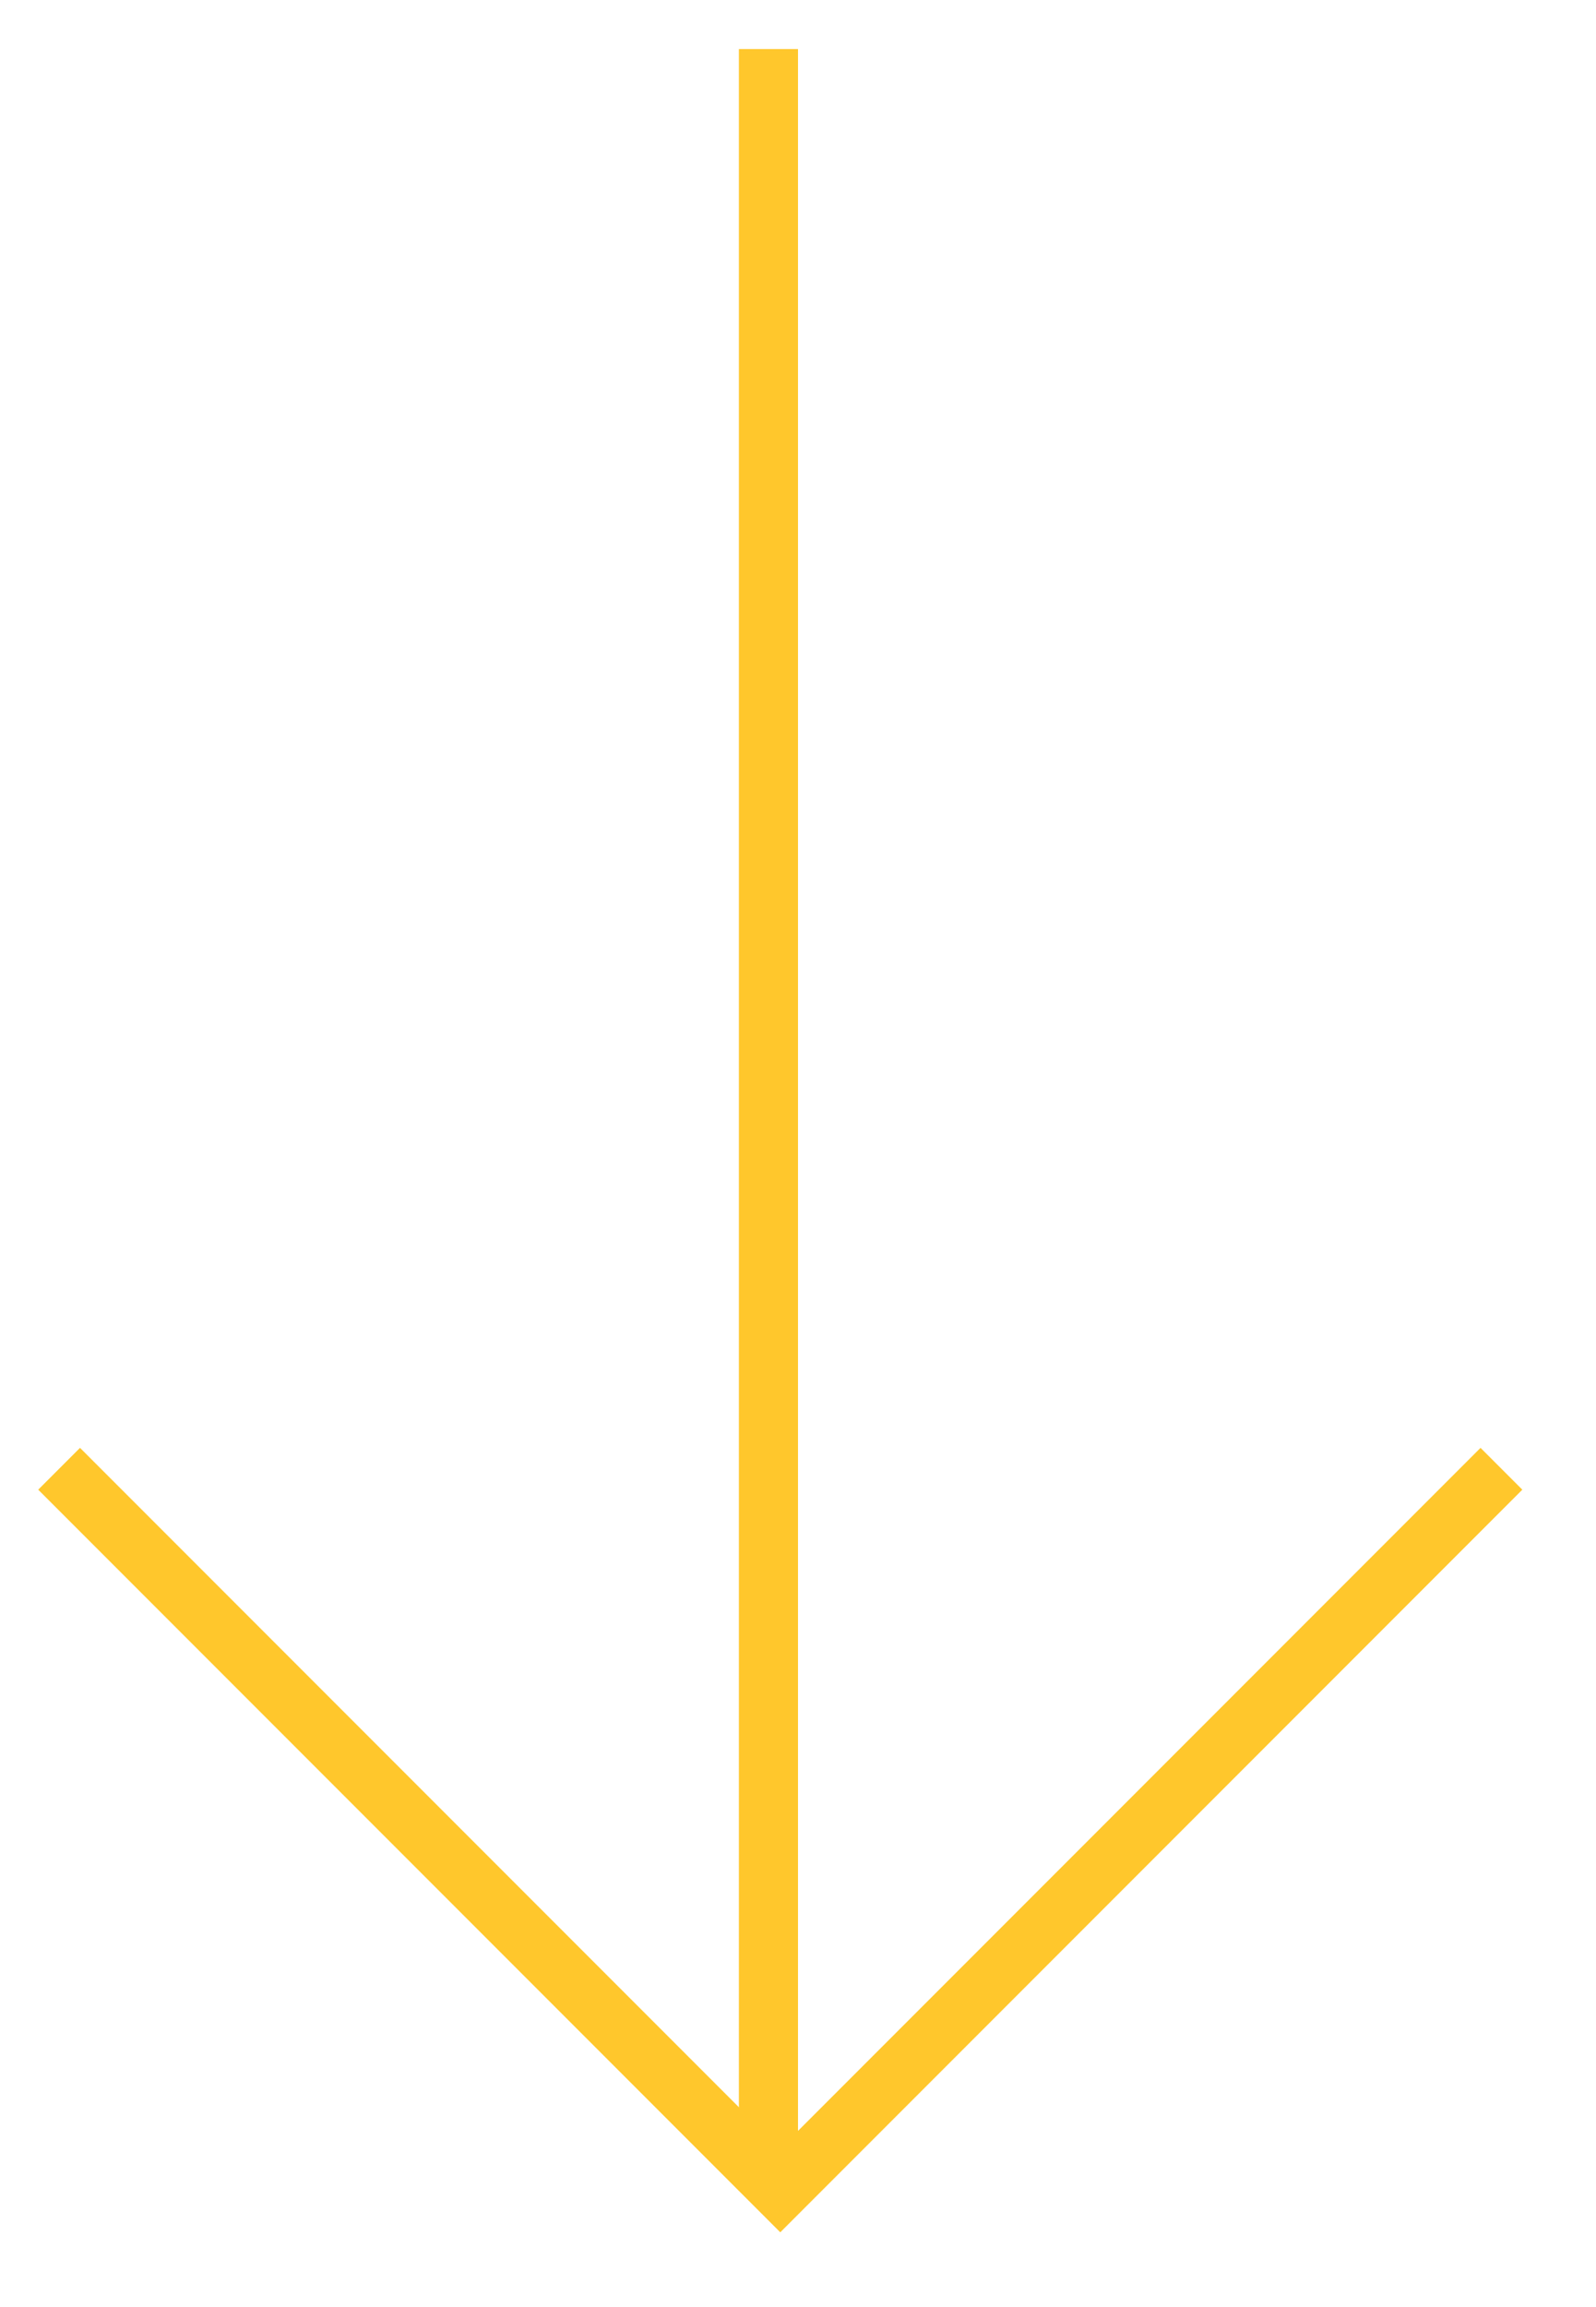 <svg width="27" height="39" viewBox="0 0 27 39" fill="none" xmlns="http://www.w3.org/2000/svg">
<line x1="13" y1="36.829" x2="13" y2="0.829" stroke="#FFC72C" strokeWidth="2"/>
<path d="M1 24.829L13.2 37.029L25.4 24.829" stroke="#FFC72C" strokeWidth="2"/>
</svg>
